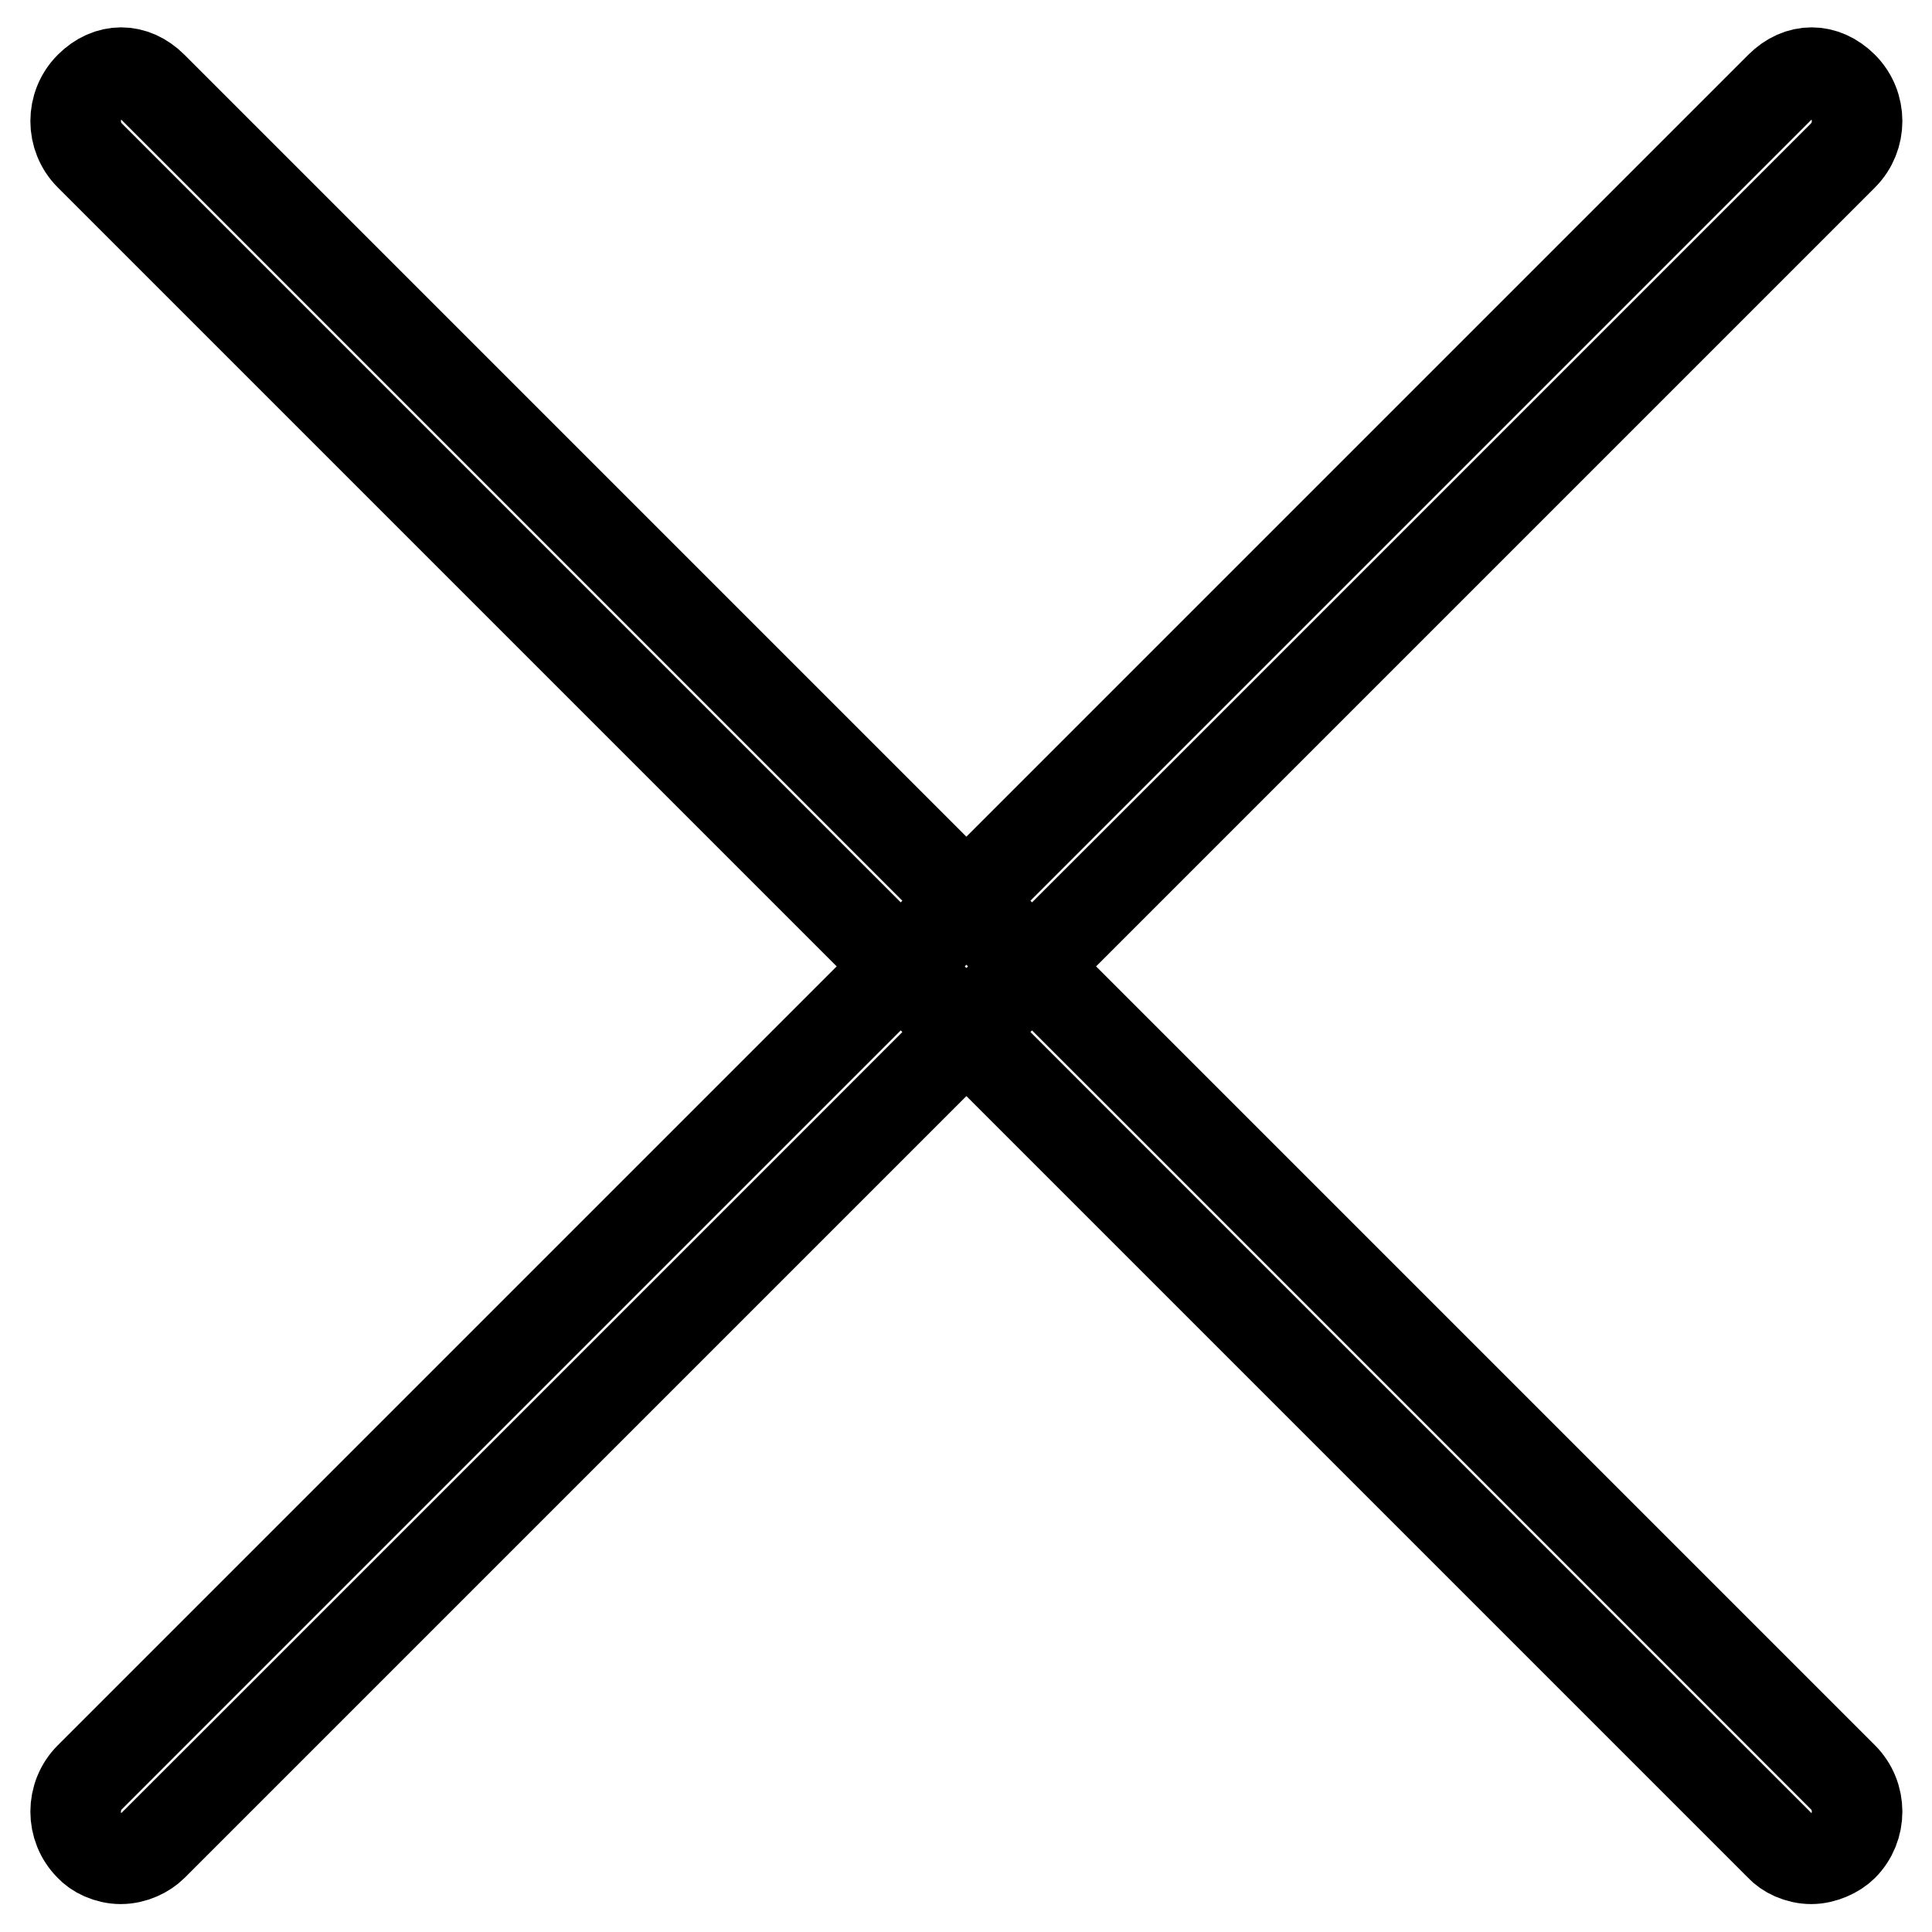 <?xml version="1.0" encoding="utf-8"?>
<!-- Svg Vector Icons : http://www.onlinewebfonts.com/icon -->
<!DOCTYPE svg PUBLIC "-//W3C//DTD SVG 1.1//EN" "http://www.w3.org/Graphics/SVG/1.1/DTD/svg11.dtd">
<svg version="1.1" xmlns="http://www.w3.org/2000/svg" xmlns:xlink="http://www.w3.org/1999/xlink" x="0px" y="0px" viewBox="0 0 256 256" enable-background="new 0 0 256 256" xml:space="preserve">
<g> <path stroke-width="12" fill-opacity="0" stroke="#000000"  d="M240,246.3c-1.7,0-3.3-0.8-4.1-1.7l-224-224c-2.5-2.5-2.5-6.6,0-9.1c2.5-2.5,5.8-2.5,8.3,0l224,224 c2.5,2.5,2.5,6.6,0,9.1C243.3,245.5,241.6,246.3,240,246.3z M16,246.3c-1.7,0-3.3-0.8-4.1-1.7c-2.5-2.5-2.5-6.6,0-9.1l224-224 c2.5-2.5,5.8-2.5,8.3,0s2.5,6.6,0,9.1l-224,224C19.3,245.5,17.7,246.3,16,246.3z"/></g>
</svg>
